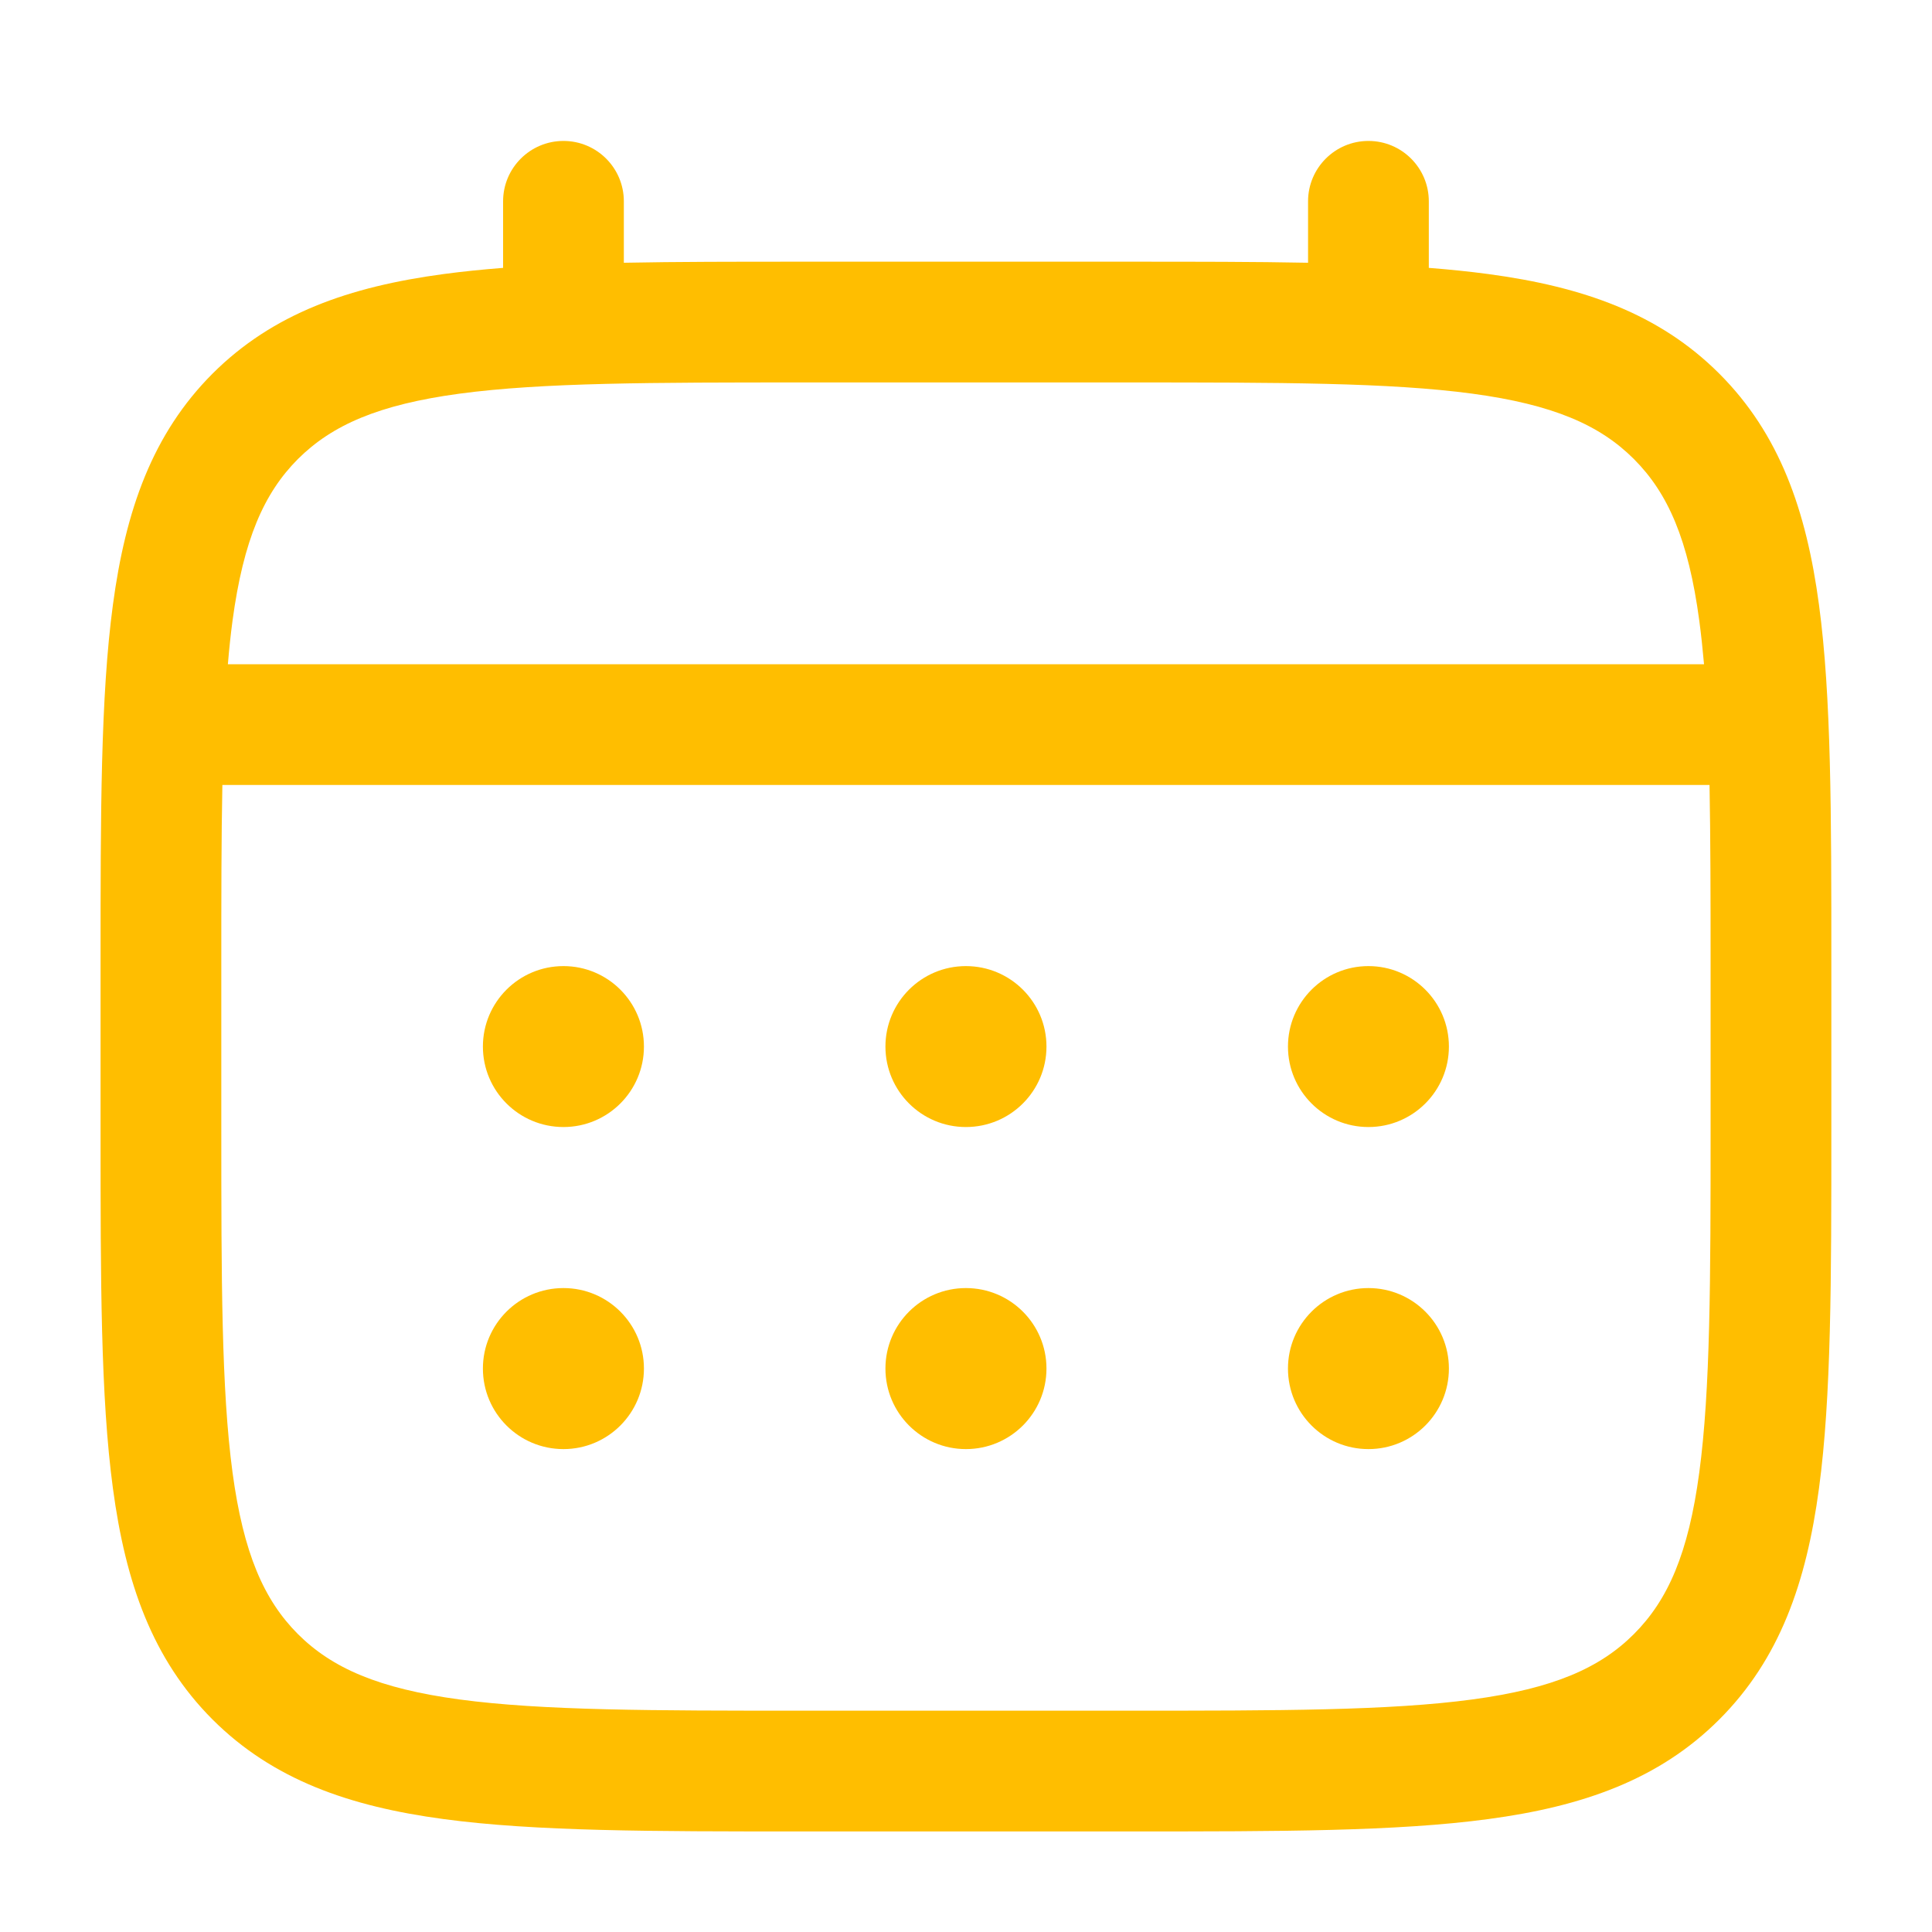 <svg width="20" height="20" viewBox="0 0 20 20" fill="none" xmlns="http://www.w3.org/2000/svg">
<path d="M14.166 11.667C14.626 11.667 14.999 11.294 14.999 10.834C14.999 10.374 14.626 10.001 14.166 10.001C13.706 10.001 13.333 10.374 13.333 10.834C13.333 11.294 13.706 11.667 14.166 11.667Z" fill="#FFBE00"/>
<path d="M14.166 15.001C14.626 15.001 14.999 14.628 14.999 14.167C14.999 13.707 14.626 13.334 14.166 13.334C13.706 13.334 13.333 13.707 13.333 14.167C13.333 14.628 13.706 15.001 14.166 15.001Z" fill="#FFBE00"/>
<path d="M10.833 10.834C10.833 11.294 10.46 11.667 9.999 11.667C9.539 11.667 9.166 11.294 9.166 10.834C9.166 10.374 9.539 10.001 9.999 10.001C10.46 10.001 10.833 10.374 10.833 10.834Z" fill="#FFBE00"/>
<path d="M10.833 14.167C10.833 14.628 10.46 15.001 9.999 15.001C9.539 15.001 9.166 14.628 9.166 14.167C9.166 13.707 9.539 13.334 9.999 13.334C10.46 13.334 10.833 13.707 10.833 14.167Z" fill="#FFBE00"/>
<path d="M5.833 11.667C6.293 11.667 6.666 11.294 6.666 10.834C6.666 10.374 6.293 10.001 5.833 10.001C5.372 10.001 4.999 10.374 4.999 10.834C4.999 11.294 5.372 11.667 5.833 11.667Z" fill="#FFBE00"/>
<path d="M5.833 15.001C6.293 15.001 6.666 14.628 6.666 14.167C6.666 13.707 6.293 13.334 5.833 13.334C5.372 13.334 4.999 13.707 4.999 14.167C4.999 14.628 5.372 15.001 5.833 15.001Z" fill="#FFBE00"/>
<path fill-rule="evenodd" clip-rule="evenodd" d="M5.833 1.459C6.178 1.459 6.458 1.739 6.458 2.084V2.72C7.009 2.709 7.617 2.709 8.286 2.709H11.713C12.382 2.709 12.989 2.709 13.541 2.72V2.084C13.541 1.739 13.821 1.459 14.166 1.459C14.511 1.459 14.791 1.739 14.791 2.084V2.773C15.008 2.79 15.213 2.811 15.407 2.837C16.384 2.968 17.175 3.245 17.798 3.868C18.422 4.492 18.699 5.283 18.83 6.26C18.958 7.209 18.958 8.422 18.958 9.954V11.714C18.958 13.246 18.958 14.459 18.83 15.408C18.699 16.385 18.422 17.176 17.798 17.8C17.175 18.423 16.384 18.7 15.407 18.831C14.457 18.959 13.245 18.959 11.713 18.959H8.286C6.754 18.959 5.541 18.959 4.592 18.831C3.615 18.7 2.824 18.423 2.2 17.8C1.577 17.176 1.3 16.385 1.169 15.408C1.041 14.459 1.041 13.246 1.041 11.714V9.954C1.041 8.422 1.041 7.209 1.169 6.26C1.3 5.283 1.577 4.492 2.2 3.868C2.824 3.245 3.615 2.968 4.592 2.837C4.786 2.811 4.991 2.79 5.208 2.773V2.084C5.208 1.739 5.488 1.459 5.833 1.459ZM4.758 4.075C3.92 4.188 3.437 4.4 3.084 4.752C2.732 5.105 2.52 5.588 2.407 6.426C2.388 6.568 2.372 6.718 2.359 6.876H17.64C17.626 6.718 17.61 6.568 17.591 6.426C17.479 5.588 17.267 5.105 16.914 4.752C16.562 4.4 16.079 4.188 15.24 4.075C14.384 3.96 13.255 3.959 11.666 3.959H8.333C6.744 3.959 5.615 3.96 4.758 4.075ZM2.291 10.001C2.291 9.289 2.291 8.67 2.302 8.126H17.697C17.707 8.67 17.708 9.289 17.708 10.001V11.667C17.708 13.256 17.706 14.385 17.591 15.242C17.479 16.08 17.267 16.563 16.914 16.916C16.562 17.268 16.079 17.48 15.24 17.593C14.384 17.708 13.255 17.709 11.666 17.709H8.333C6.744 17.709 5.615 17.708 4.758 17.593C3.92 17.48 3.437 17.268 3.084 16.916C2.732 16.563 2.52 16.08 2.407 15.242C2.292 14.385 2.291 13.256 2.291 11.667V10.001Z" fill="#FFBE00"/>
</svg>
